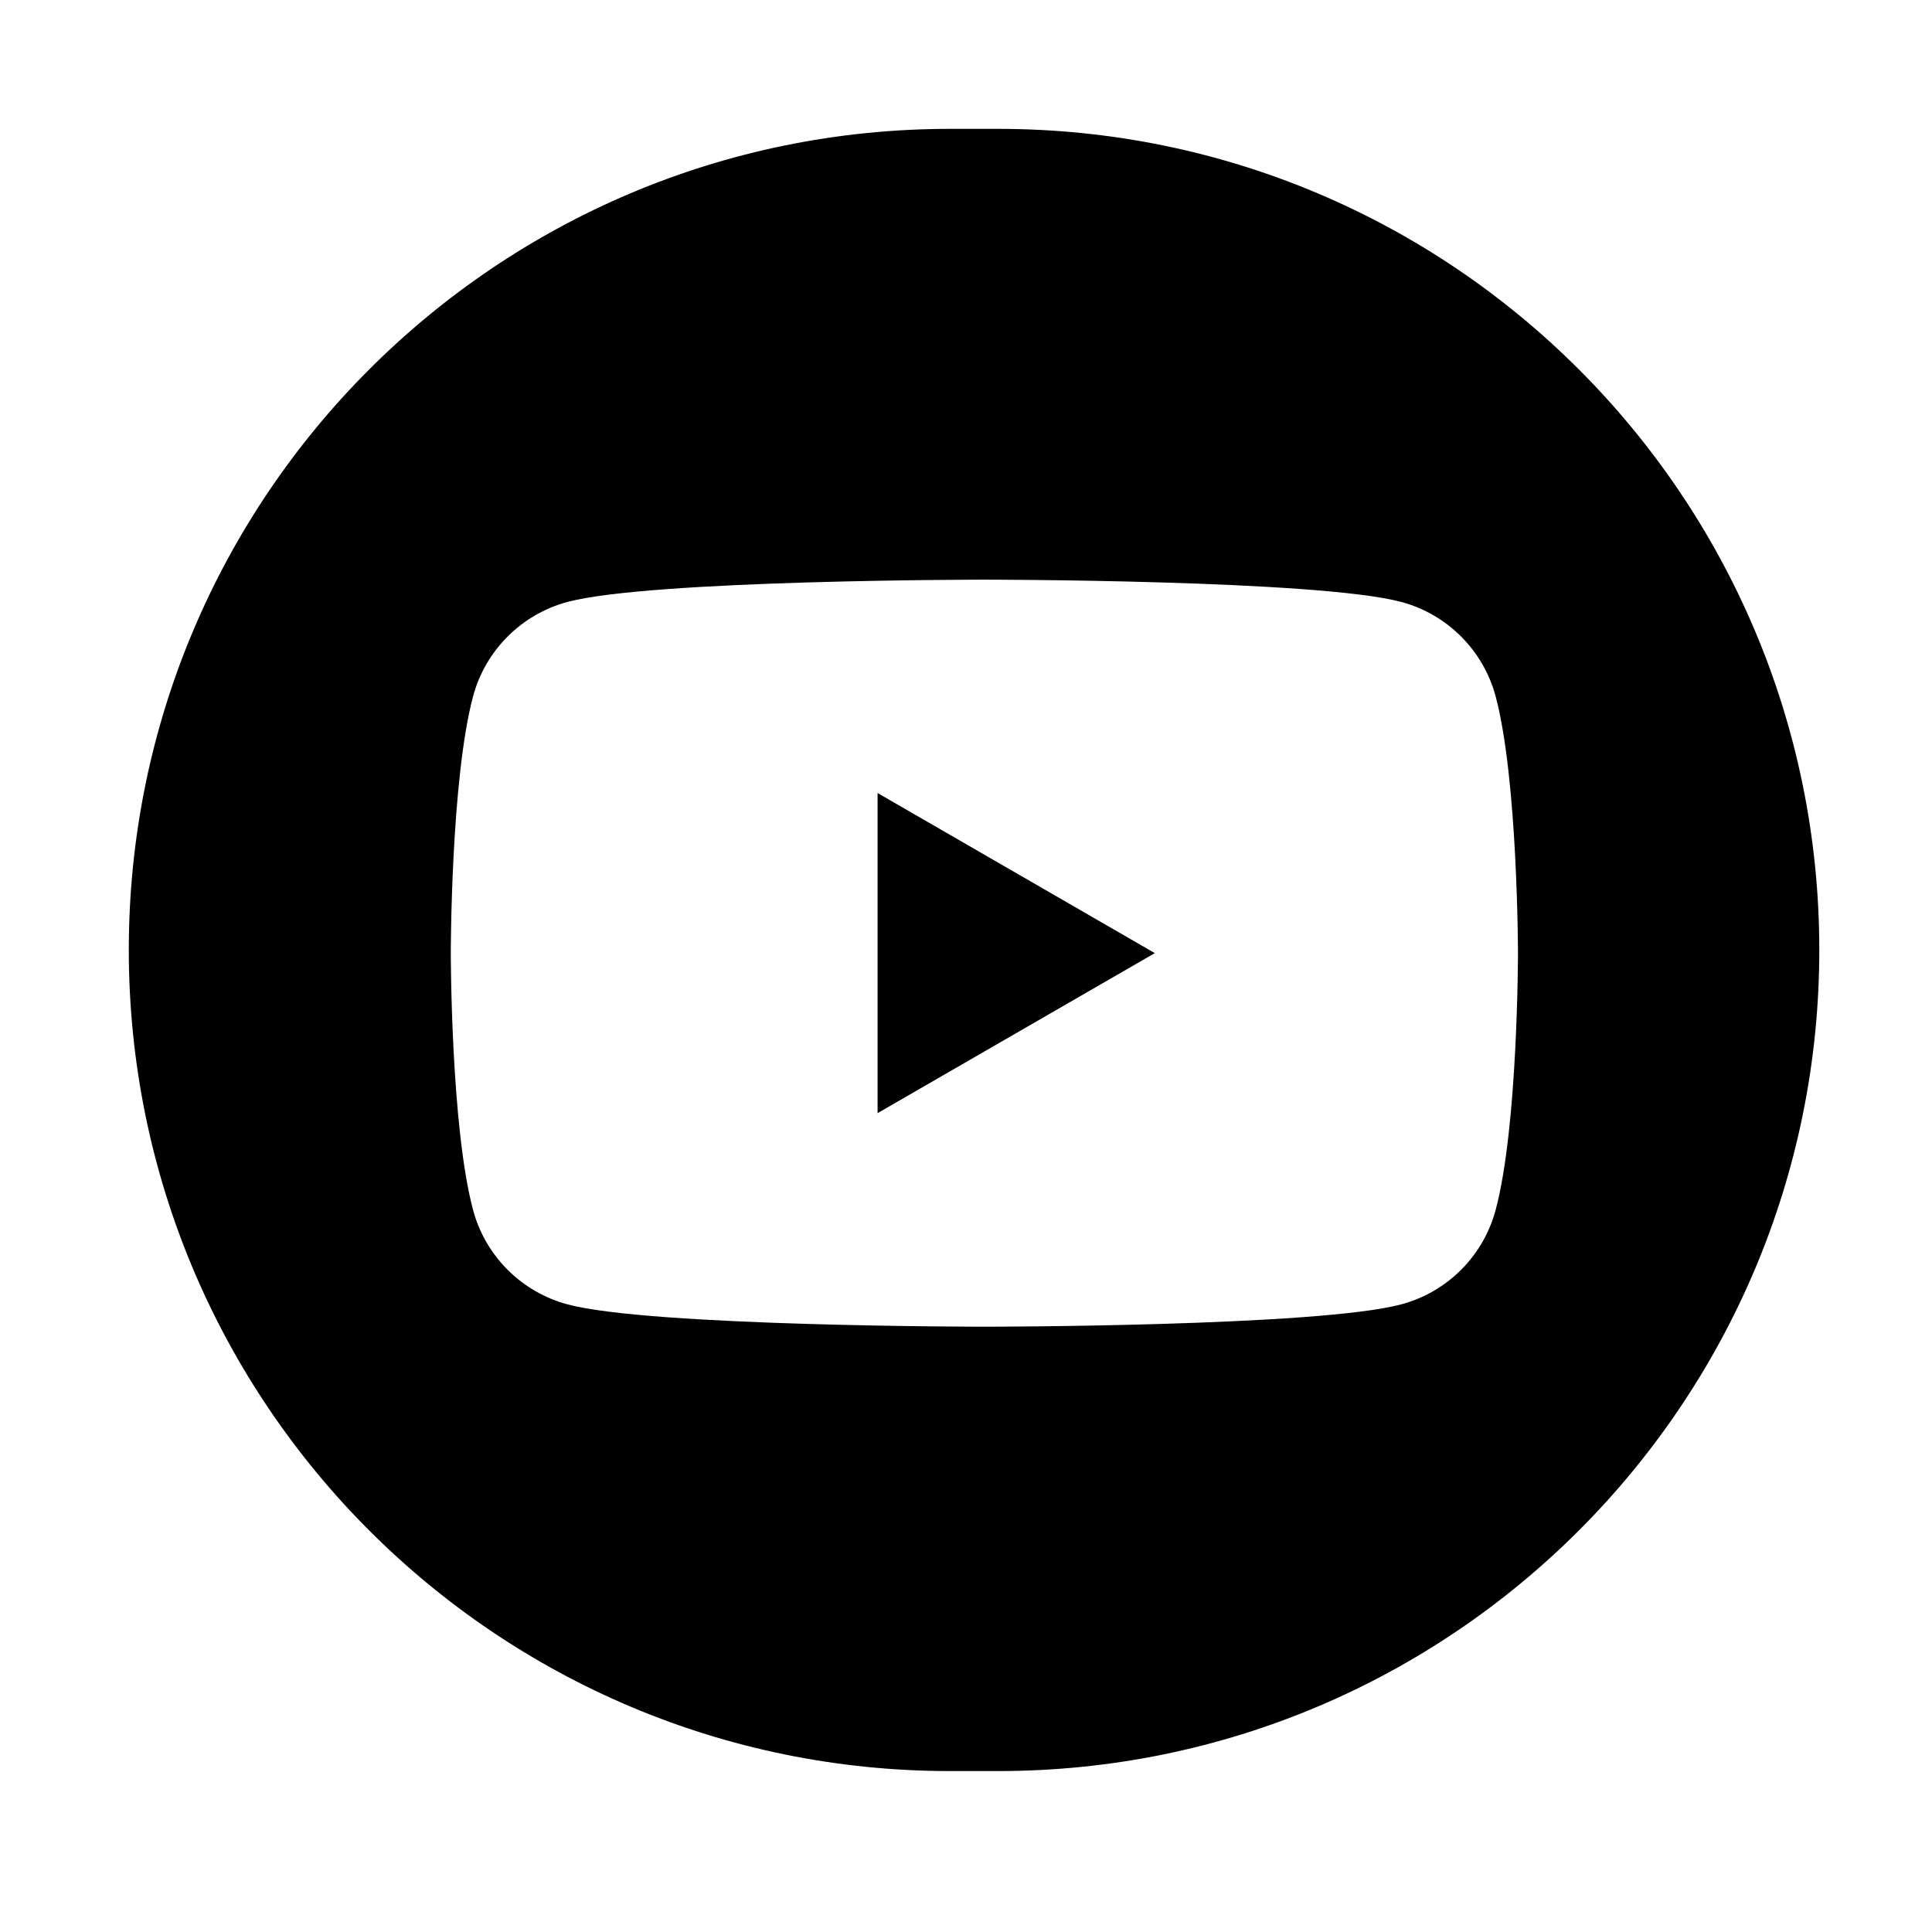 <svg width="30" height="30" viewBox="0 0 30 30" fill="none" xmlns="http://www.w3.org/2000/svg">
<path fill-rule="evenodd" clip-rule="evenodd" d="M2 14.751C2 7.709 7.708 2.001 14.75 2.001H15.5C22.542 2.001 28.25 7.709 28.25 14.751C28.25 21.792 22.542 27.501 15.5 27.501H14.75C7.708 27.501 2 21.792 2 14.751ZM23.224 10.812C23.033 10.099 22.473 9.538 21.759 9.347C20.467 9.001 15.285 9.001 15.285 9.001C15.285 9.001 10.103 9.001 8.811 9.347C8.098 9.538 7.537 10.099 7.346 10.812C7 12.104 7 14.801 7 14.801C7 14.801 7 17.497 7.346 18.789C7.537 19.503 8.098 20.063 8.811 20.254C10.103 20.601 15.285 20.601 15.285 20.601C15.285 20.601 20.467 20.601 21.759 20.254C22.473 20.063 23.033 19.503 23.224 18.789C23.571 17.497 23.571 14.801 23.571 14.801C23.571 14.801 23.569 12.104 23.224 10.812ZM17.932 14.8L13.627 17.285V12.314L17.932 14.8Z" fill="black"/>
</svg>
